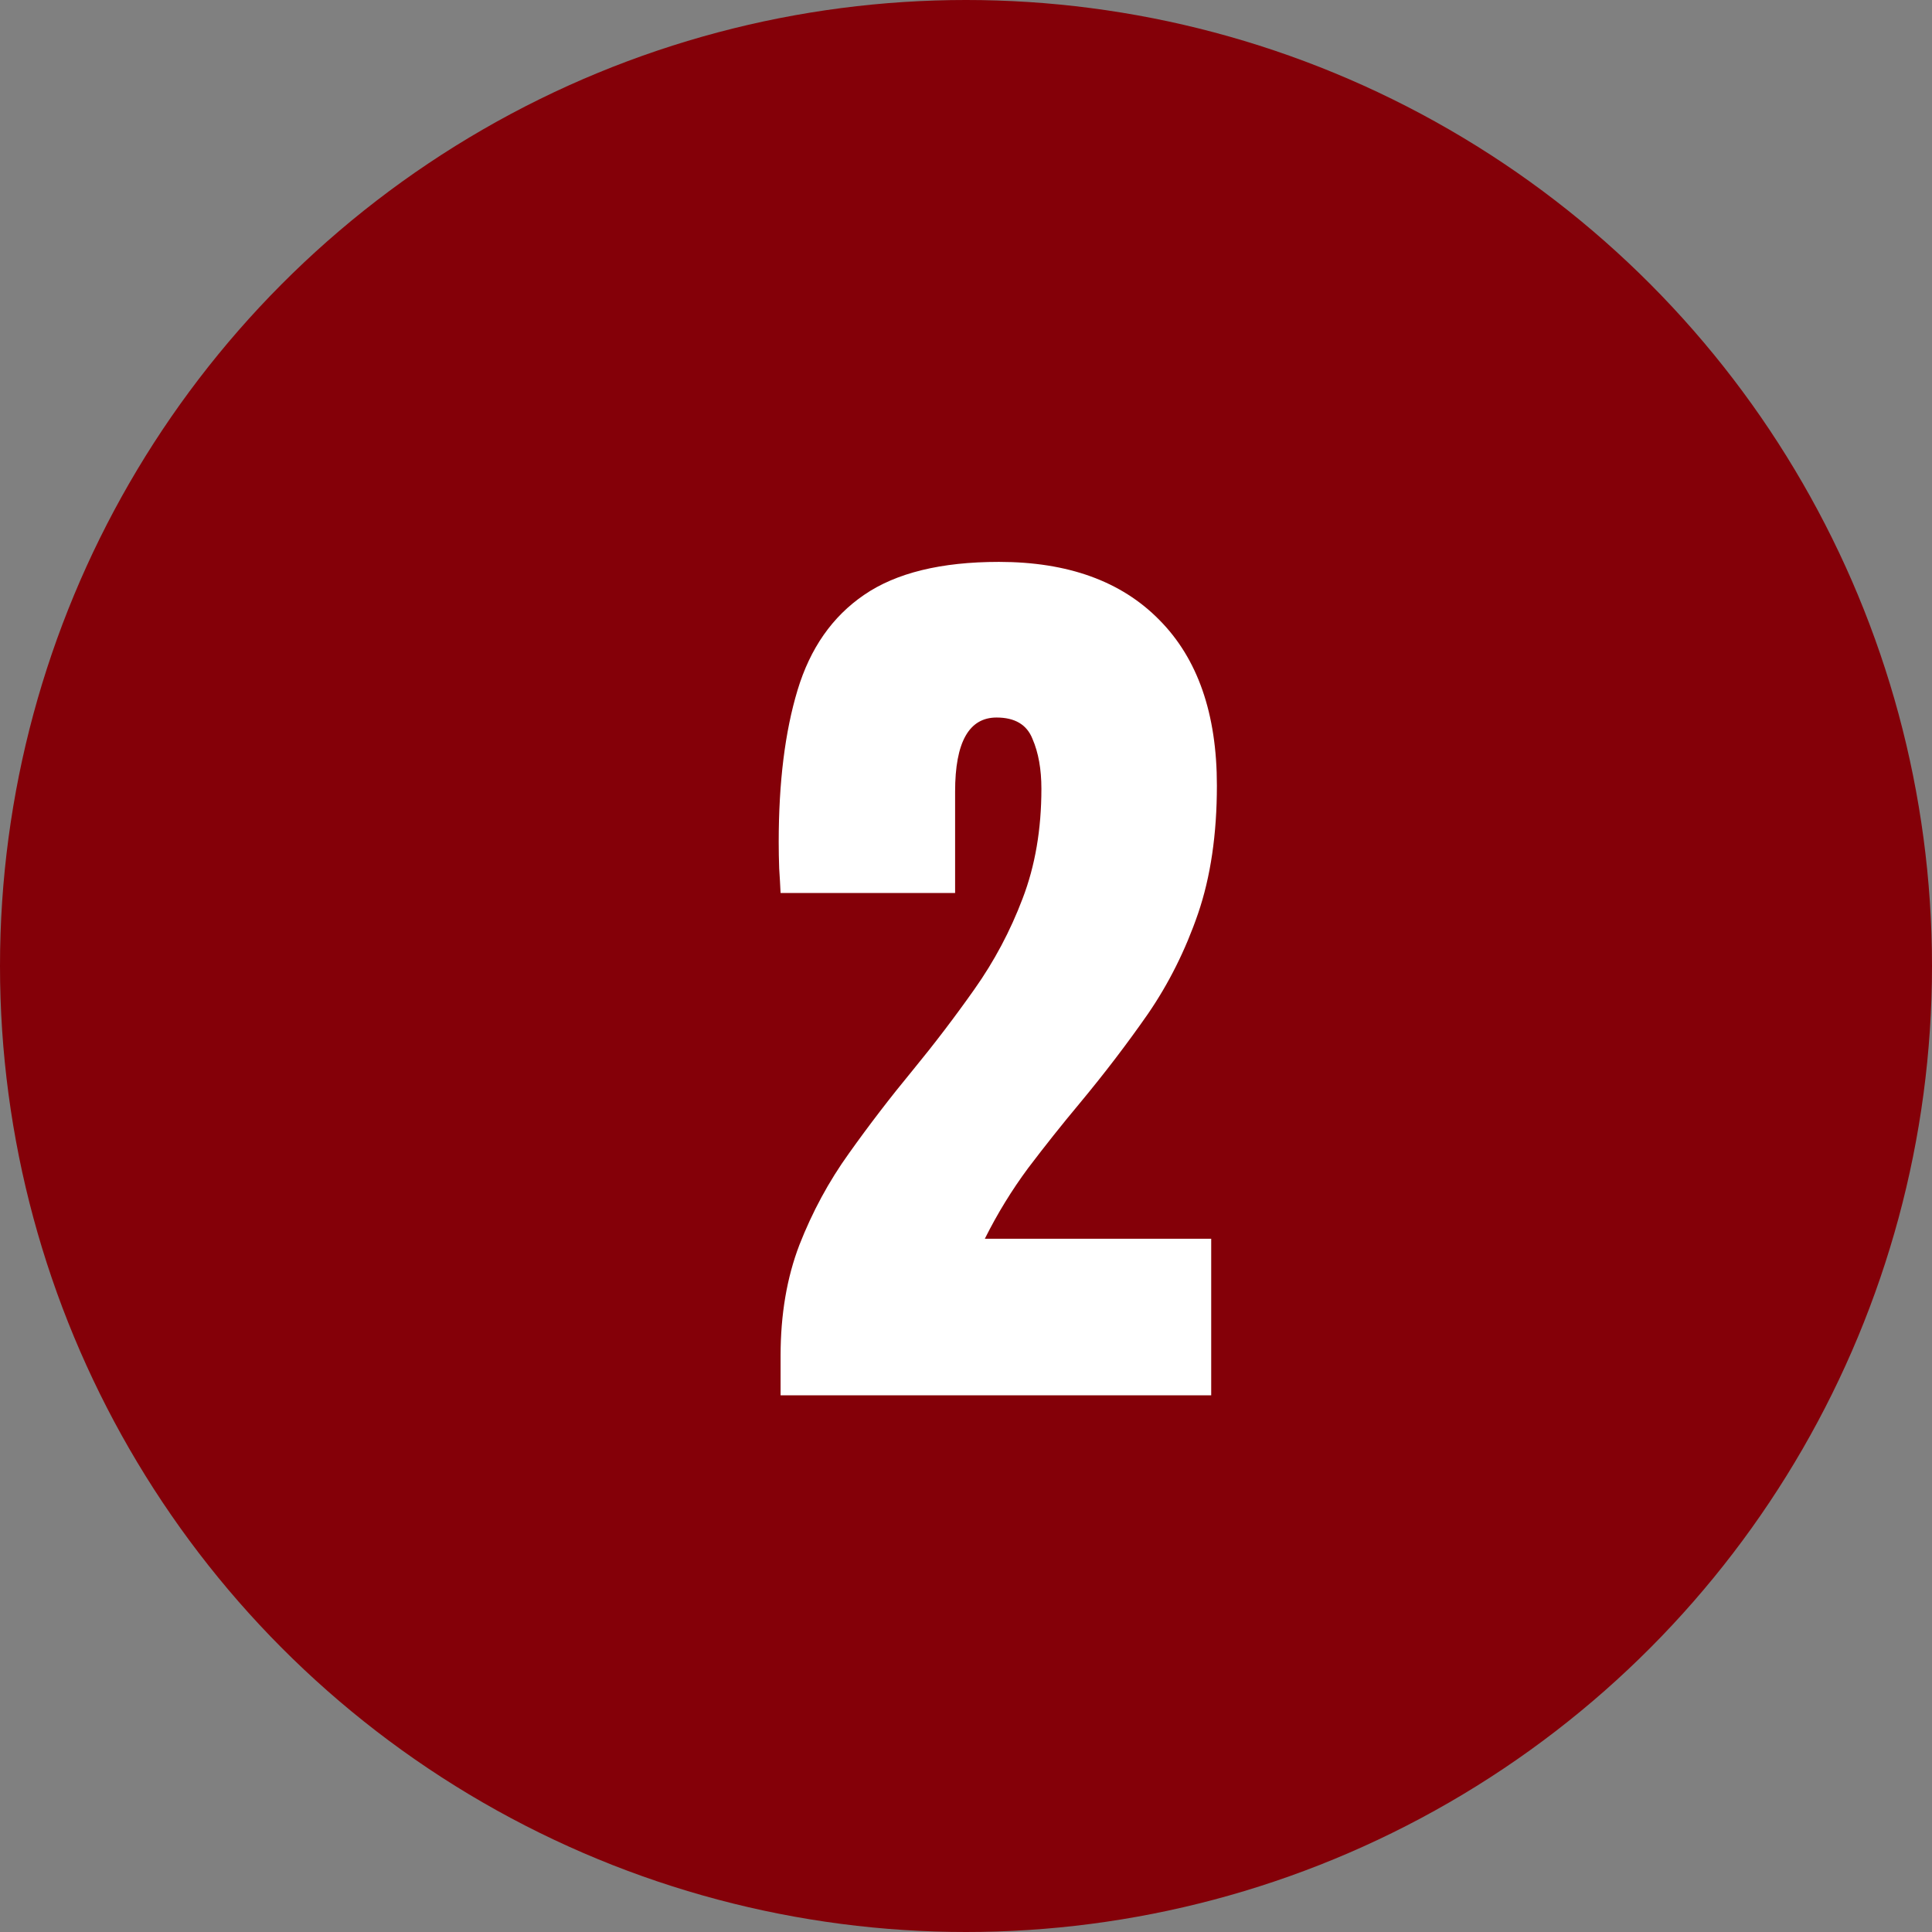 <svg xmlns="http://www.w3.org/2000/svg" width="36" height="36" viewBox="0 0 36 36" fill="none"><rect x="0" y="0" width="36" height="36" fill="#808080" stroke="none"/><circle cx="18" cy="18" r="18" fill="#840008"></circle><path d="M14.545 26V25.262C14.545 24.494 14.662 23.806 14.896 23.196C15.137 22.581 15.444 22.013 15.819 21.491C16.194 20.964 16.59 20.448 17.006 19.944C17.41 19.452 17.794 18.948 18.157 18.433C18.526 17.911 18.825 17.349 19.054 16.745C19.288 16.136 19.405 15.453 19.405 14.697C19.405 14.334 19.35 14.023 19.238 13.766C19.133 13.502 18.91 13.37 18.57 13.37C18.055 13.37 17.797 13.83 17.797 14.75V16.64H14.545C14.539 16.505 14.53 16.352 14.519 16.183C14.513 16.013 14.51 15.849 14.51 15.69C14.51 14.577 14.627 13.634 14.861 12.86C15.096 12.081 15.509 11.489 16.101 11.085C16.698 10.675 17.536 10.47 18.614 10.47C19.898 10.47 20.894 10.83 21.602 11.551C22.317 12.271 22.675 13.3 22.675 14.636C22.675 15.544 22.558 16.341 22.323 17.026C22.089 17.706 21.778 18.327 21.392 18.89C21.005 19.446 20.58 20.003 20.117 20.56C19.789 20.952 19.47 21.354 19.159 21.764C18.855 22.174 18.585 22.613 18.351 23.082H22.569V26H14.545Z" fill="white"></path></svg>